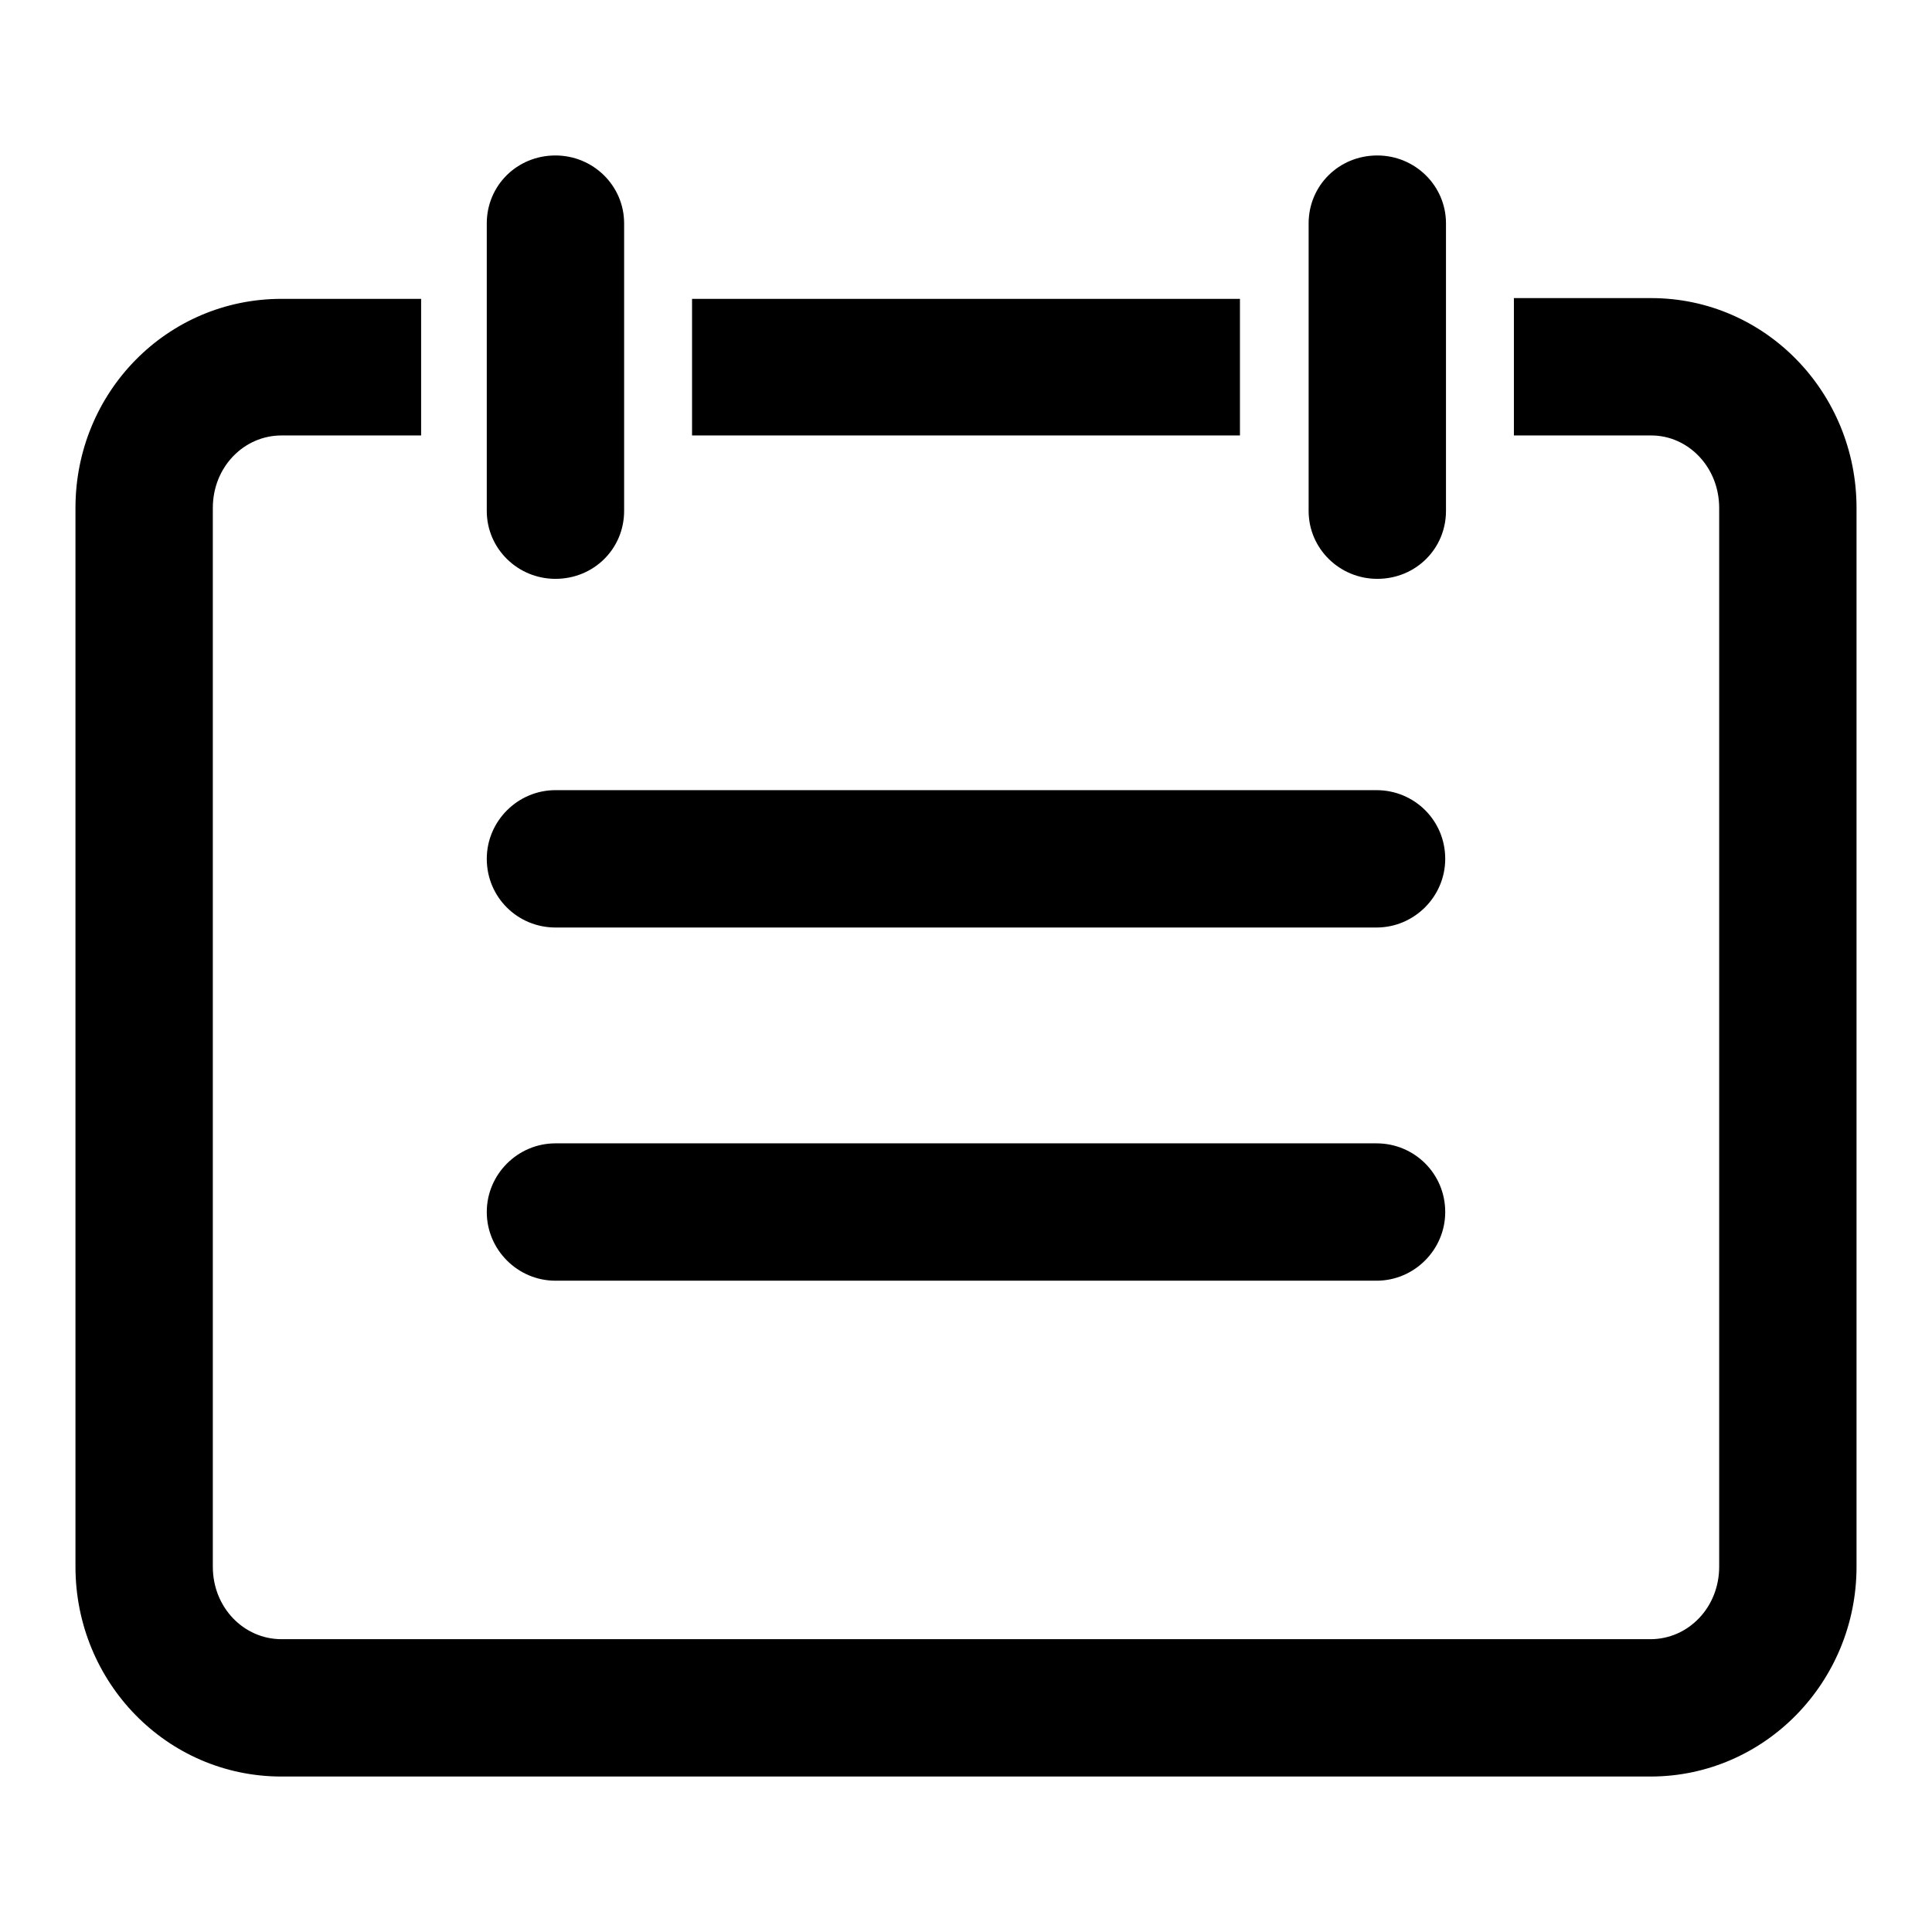 <?xml version="1.0" encoding="utf-8"?>
<!-- Svg Vector Icons : http://www.onlinewebfonts.com/icon -->
<!DOCTYPE svg PUBLIC "-//W3C//DTD SVG 1.1//EN" "http://www.w3.org/Graphics/SVG/1.1/DTD/svg11.dtd">
<svg version="1.1" xmlns="http://www.w3.org/2000/svg" xmlns:xlink="http://www.w3.org/1999/xlink" x="0px" y="0px" viewBox="0 0 256 256" enable-background="new 0 0 256 256" xml:space="preserve">
<g> <path fill="#000000" d="M91.7,57.7h72.6V39.6H91.7V57.7z M200.6,57.7h18.2c4.9,0,9,4.2,9,9.6v140.3c0,5.4-4.1,9.6-9.1,9.6H37.3 c-5,0-9.1-4.2-9.1-9.6V67.3c0-5.4,4.1-9.6,9.1-9.6h18.5V39.6H37.3C22.1,39.6,10,52,10,67.3v140.3c0,15.3,12.1,27.8,27.3,27.8h181.4 c15.1,0,27.3-12.5,27.3-27.8V67.3c0-15.3-12.1-27.8-27.2-27.8h-18.2V57.7L200.6,57.7z M64.5,29.6c0-5,4-9,9.1-9c5,0,9.1,4,9.1,9 v38.1c0,5-4,9-9.1,9c-5,0-9.1-4-9.1-9V29.6z M173.4,29.6c0-5,4-9,9.1-9c5,0,9.1,4,9.1,9v38.1c0,5-4,9-9.1,9c-5,0-9.1-4-9.1-9V29.6z  M64.5,113.8c0-5,4.1-9.1,9.1-9.1h108.8c5,0,9.1,4,9.1,9.1c0,5-4.1,9.1-9.1,9.1H73.6C68.6,122.9,64.5,118.9,64.5,113.8L64.5,113.8z  M64.5,160.6c0-5,4.1-9.1,9.1-9.1h108.8c5,0,9.1,4,9.1,9.1c0,5-4.1,9.1-9.1,9.1H73.6C68.6,169.7,64.5,165.6,64.5,160.6L64.5,160.6z "/></g>
</svg>
